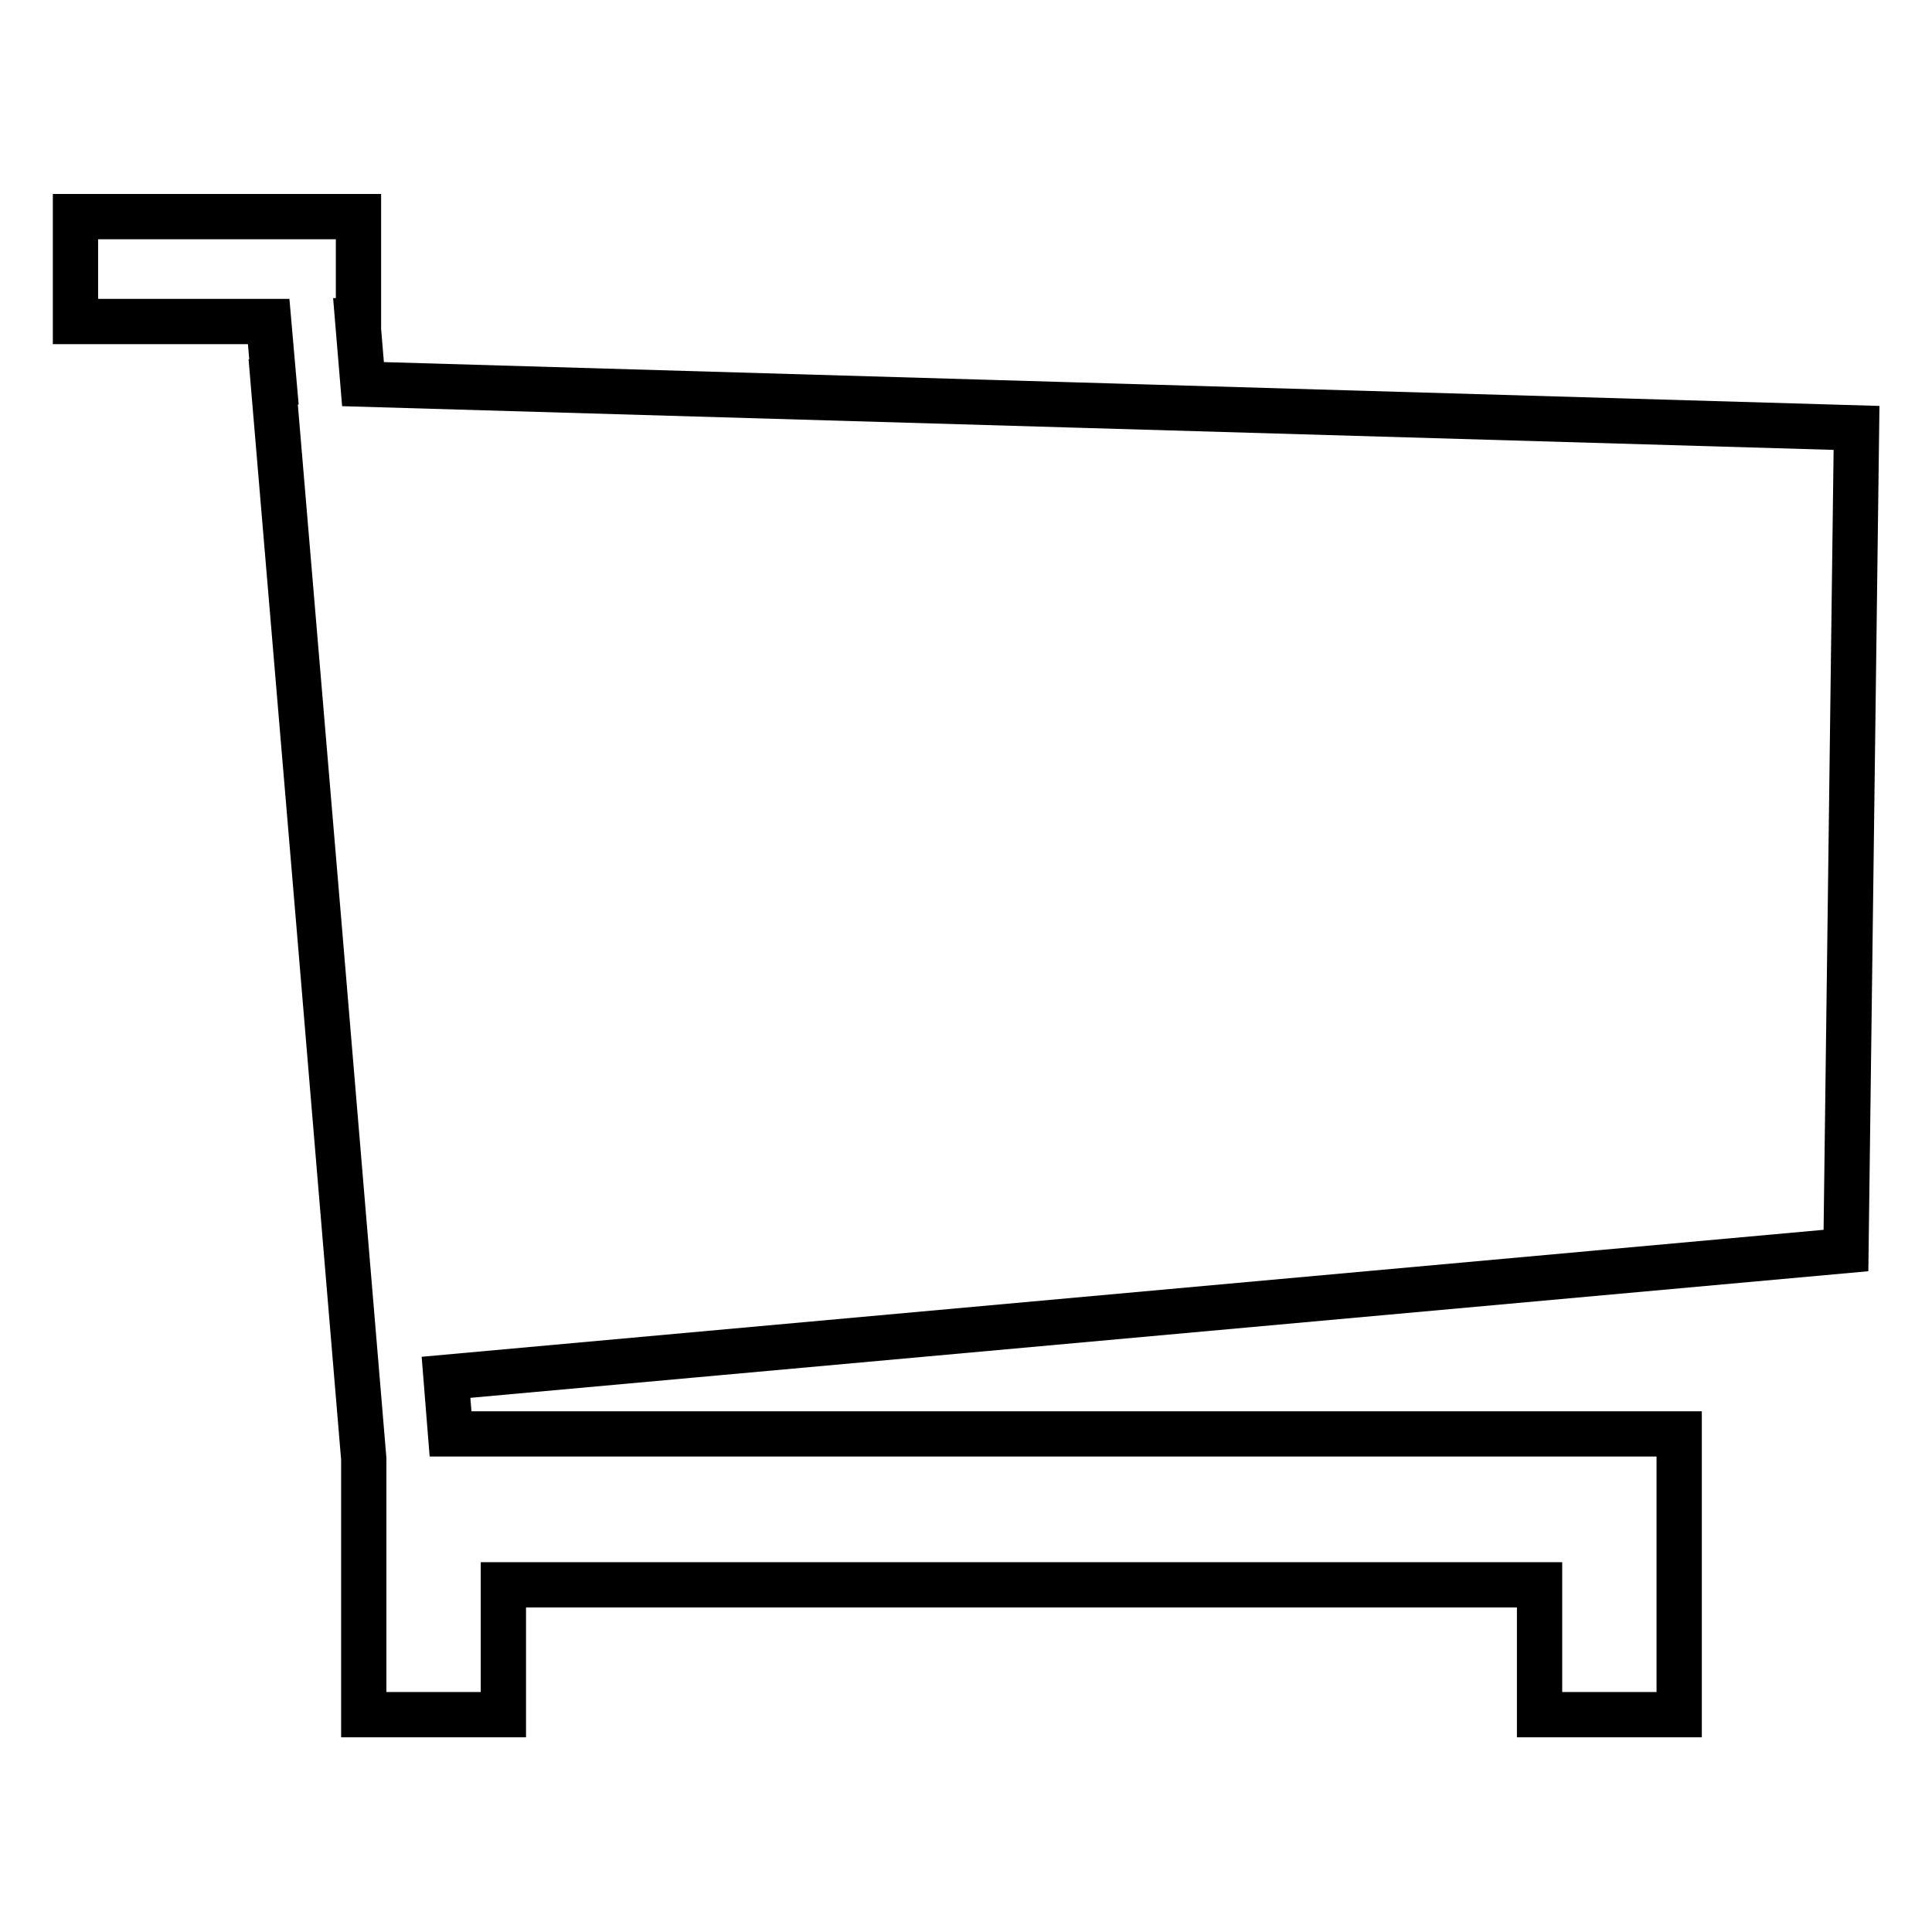 <?xml version="1.0" encoding="utf-8"?>
<!-- Svg Vector Icons : http://www.onlinewebfonts.com/icon -->
<!DOCTYPE svg PUBLIC "-//W3C//DTD SVG 1.1//EN" "http://www.w3.org/Graphics/SVG/1.1/DTD/svg11.dtd">
<svg version="1.1" xmlns="http://www.w3.org/2000/svg" xmlns:xlink="http://www.w3.org/1999/xlink" x="0px" y="0px" viewBox="0 0 256 256" enable-background="new 0 0 256 256" xml:space="preserve">
<g> <path stroke-width="6" fill-opacity="0" stroke="#000000"  d="M244.6,165.7l1.4-109L48.1,50.9l-0.7-8.4h0.1V28.7H10v13.9h25.6l0.7,8l-0.1,0l6.1,72.3l5.9,70.4v33.9h18.5 V210H204v17.2h18.5V190H59.7l-0.6-7.5L244.6,165.7z"/></g>
</svg>